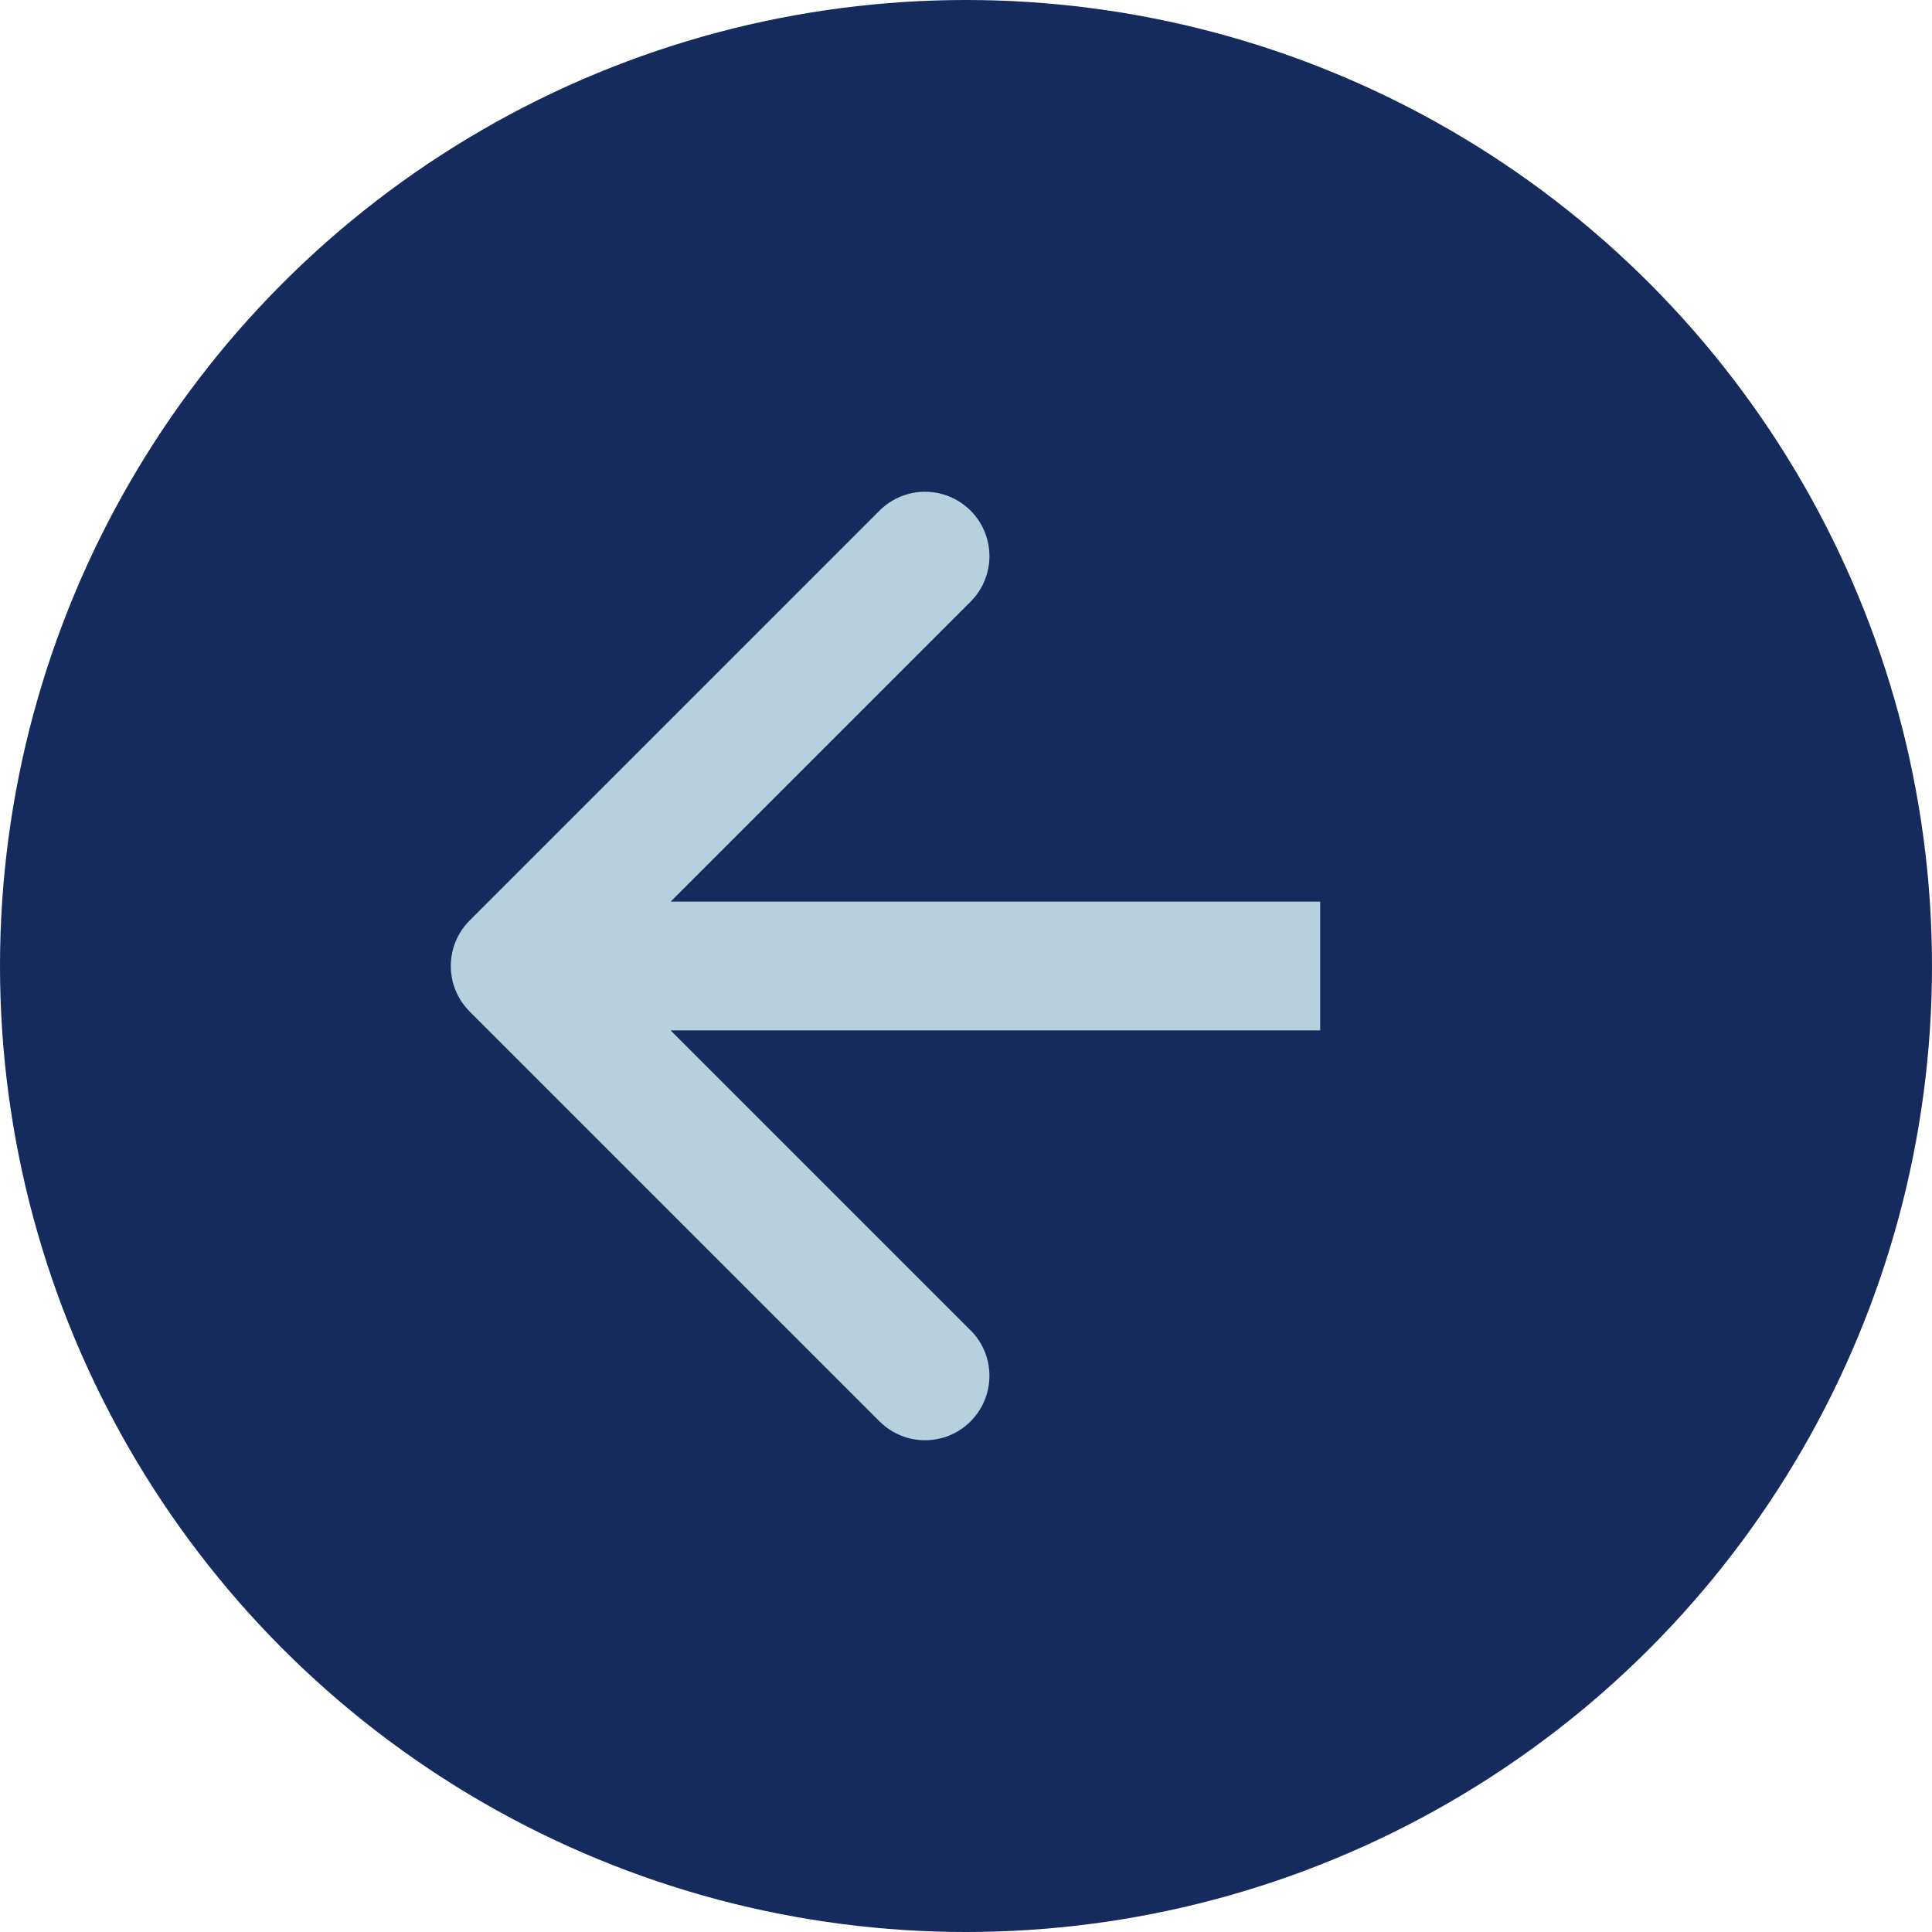 <?xml version="1.0" encoding="UTF-8"?> <svg xmlns="http://www.w3.org/2000/svg" width="60" height="60" viewBox="0 0 60 60" fill="none"> <circle cx="30" cy="30" r="30" fill="#152B5E"></circle> <path d="M14.586 28.586C13.805 29.367 13.805 30.633 14.586 31.414L27.314 44.142C28.095 44.923 29.361 44.923 30.142 44.142C30.923 43.361 30.923 42.095 30.142 41.314L18.828 30L30.142 18.686C30.923 17.905 30.923 16.639 30.142 15.858C29.361 15.077 28.095 15.077 27.314 15.858L14.586 28.586ZM41 28L16 28V32H41V28Z" fill="#B6D0DE"></path> </svg> 